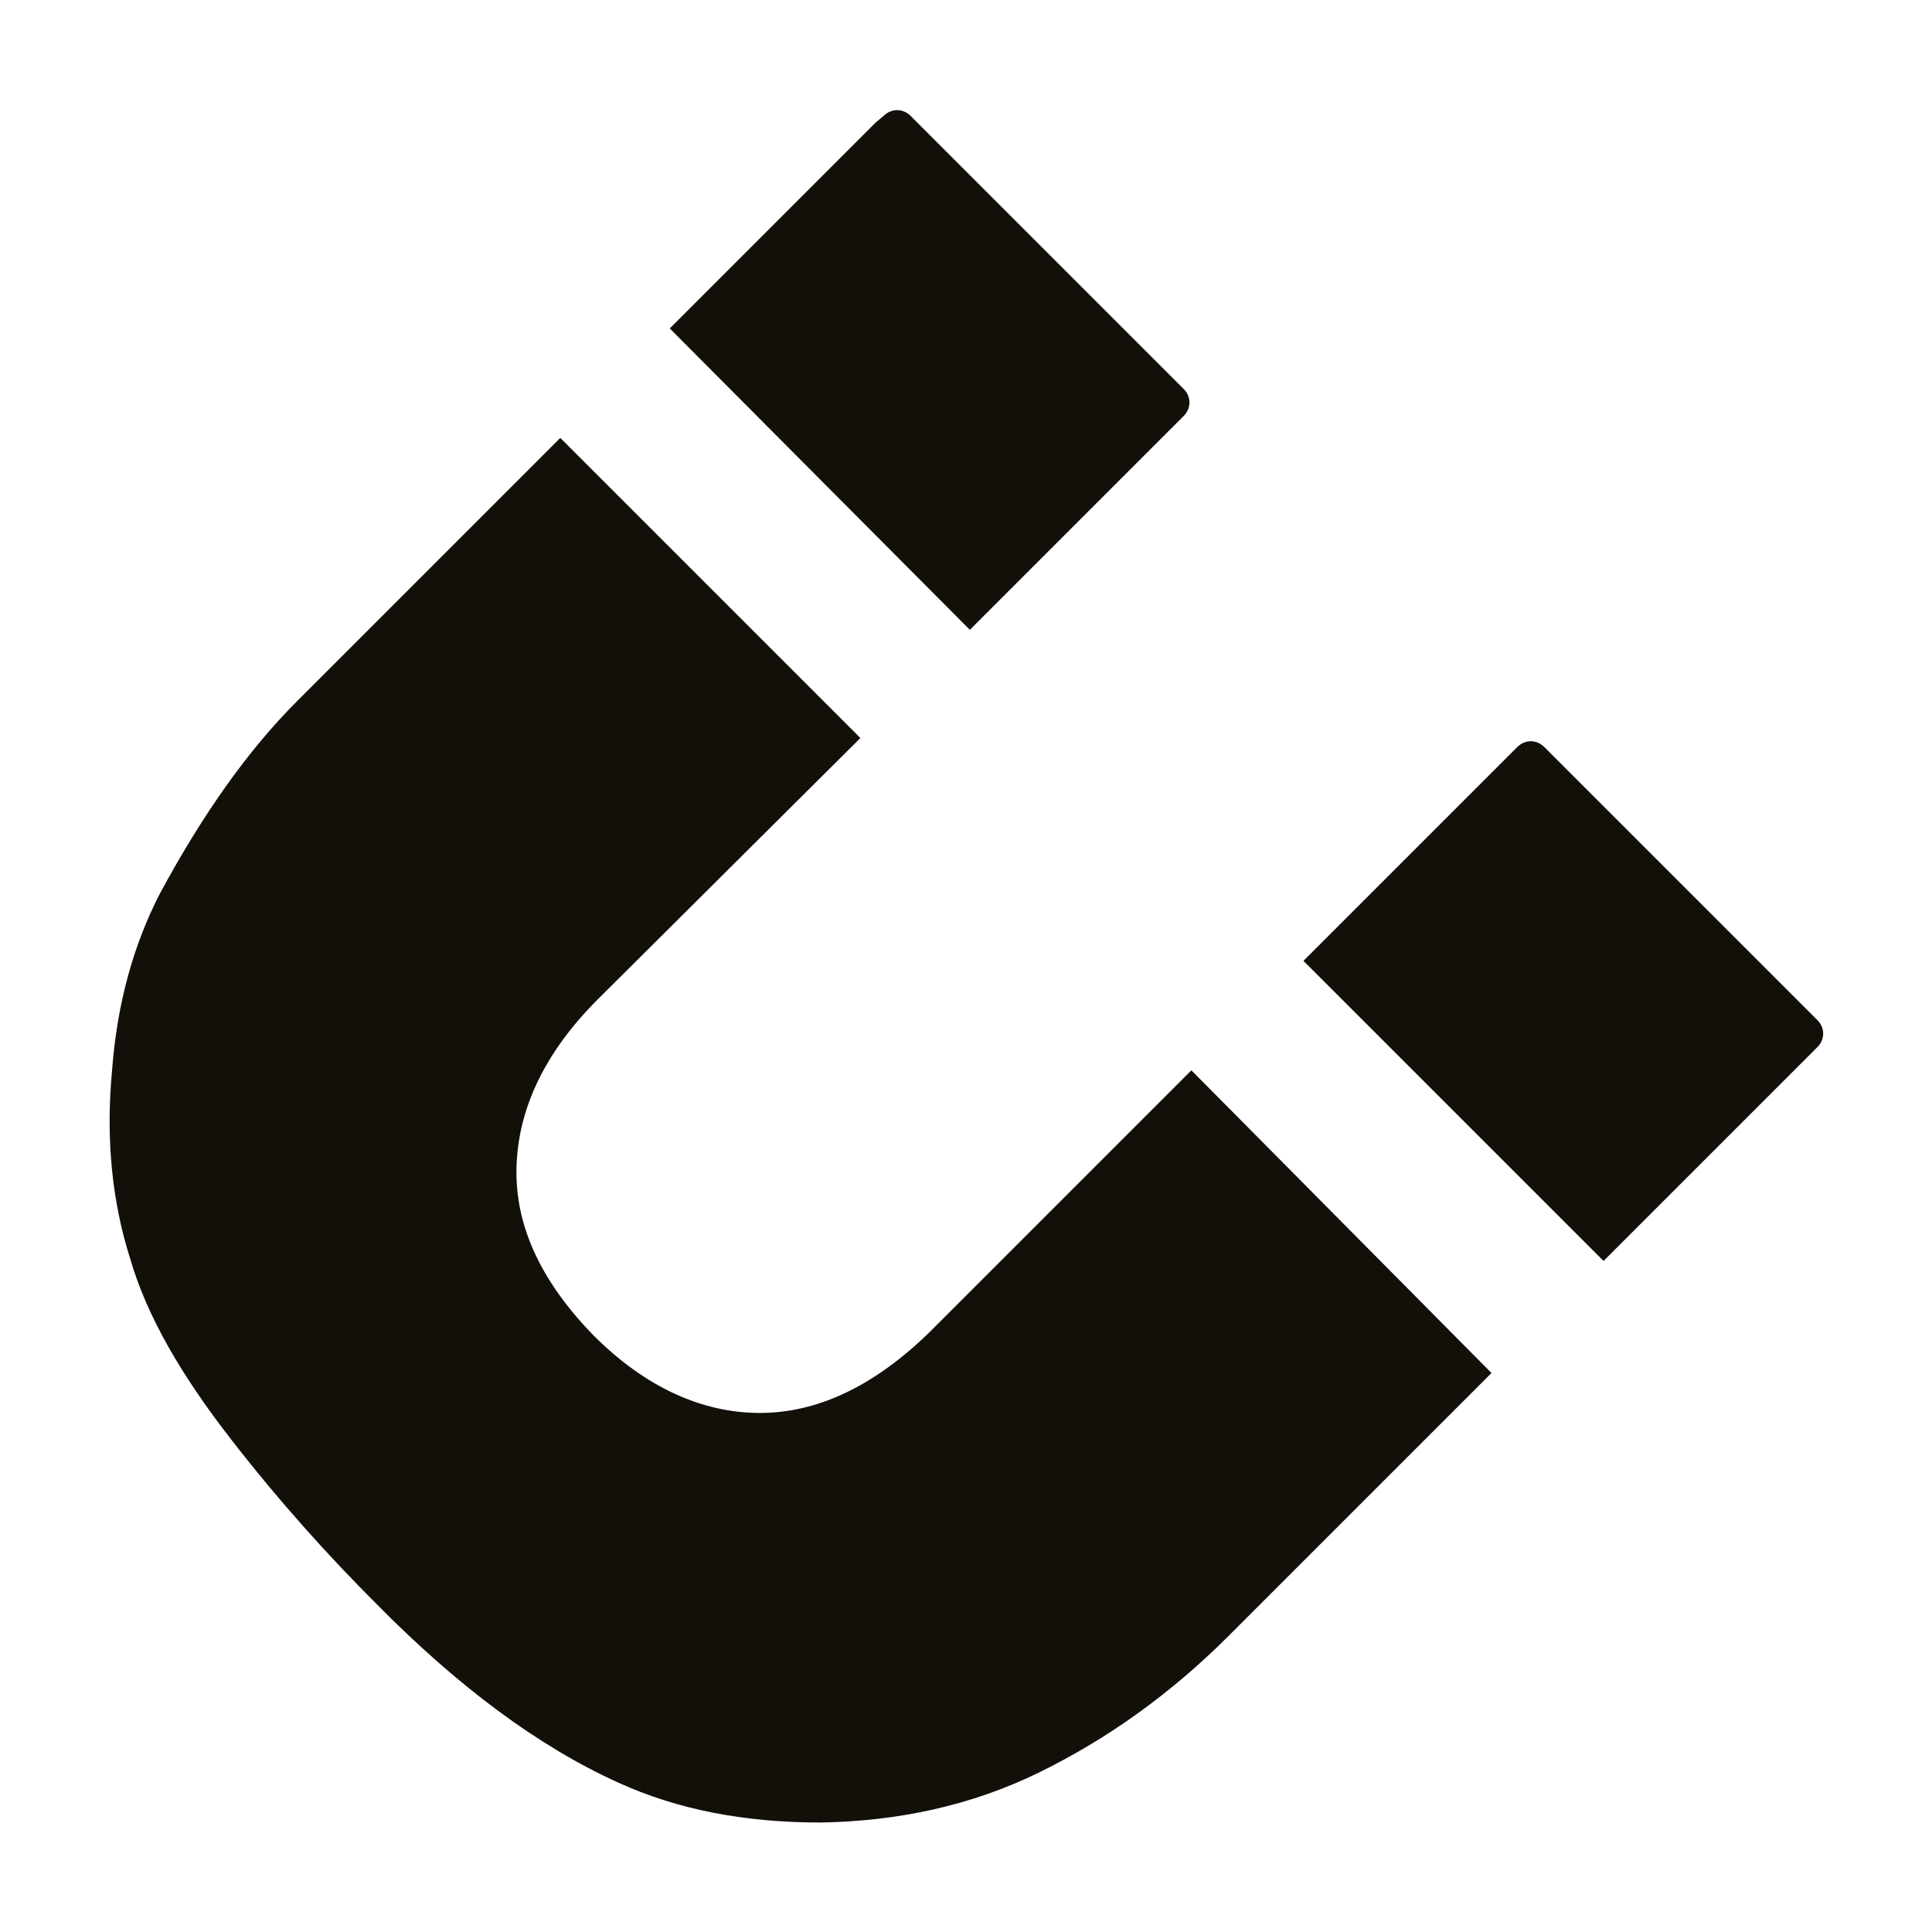 <?xml version="1.0" encoding="UTF-8"?> <svg xmlns="http://www.w3.org/2000/svg" xmlns:xlink="http://www.w3.org/1999/xlink" version="1.1" id="Calque_1" x="0px" y="0px" viewBox="0 0 150 150" style="enable-background:new 0 0 150 150;" xml:space="preserve"> <style type="text/css"> .st0{fill-rule:evenodd;clip-rule:evenodd;fill:#13100A;} </style> <g> <path class="st0" d="M117.2,58.6L117.2,58.6l0.6-0.6c0.6-0.6,1.5-0.6,2.1,0l21.2,21.2c0.6,0.6,0.6,1.5,0,2.1 c-5.5,5.5-11.1,11.1-16.6,16.6l-23.3-23.3L117.2,58.6L117.2,58.6z M115.8,106.6c-5.8,5.8-14.6,14.6-20.4,20.4 c-4.5,4.5-9.4,8-14.7,10.6c-5.3,2.6-11,3.8-17,3.9c-5.9,0-11.1-1-15.7-3.1c-6.2-2.8-12.5-7.5-18.8-13.9c-3.7-3.7-7.5-7.9-11.3-12.8 s-6.5-9.5-7.8-14c-1.4-4.4-1.9-9.3-1.4-14.6c0.4-5.3,1.7-9.8,3.7-13.7c3.4-6.3,6.9-11.2,10.7-15L43.5,34l23.3,23.3L46.4,77.6 c-4.1,4.1-6.2,8.5-6.3,13.1s2,8.9,6,13c4,4,8.4,6,12.9,6s8.9-2.1,13.2-6.3l20.3-20.3L115.8,106.6L115.8,106.6z M52,25.5l16-16 L68.6,9c0.6-0.6,1.5-0.6,2.1,0l21.2,21.2c0.6,0.6,0.6,1.5,0,2.1l-0.6,0.6l-16,16L52,25.5L52,25.5z"></path> </g> </svg> 